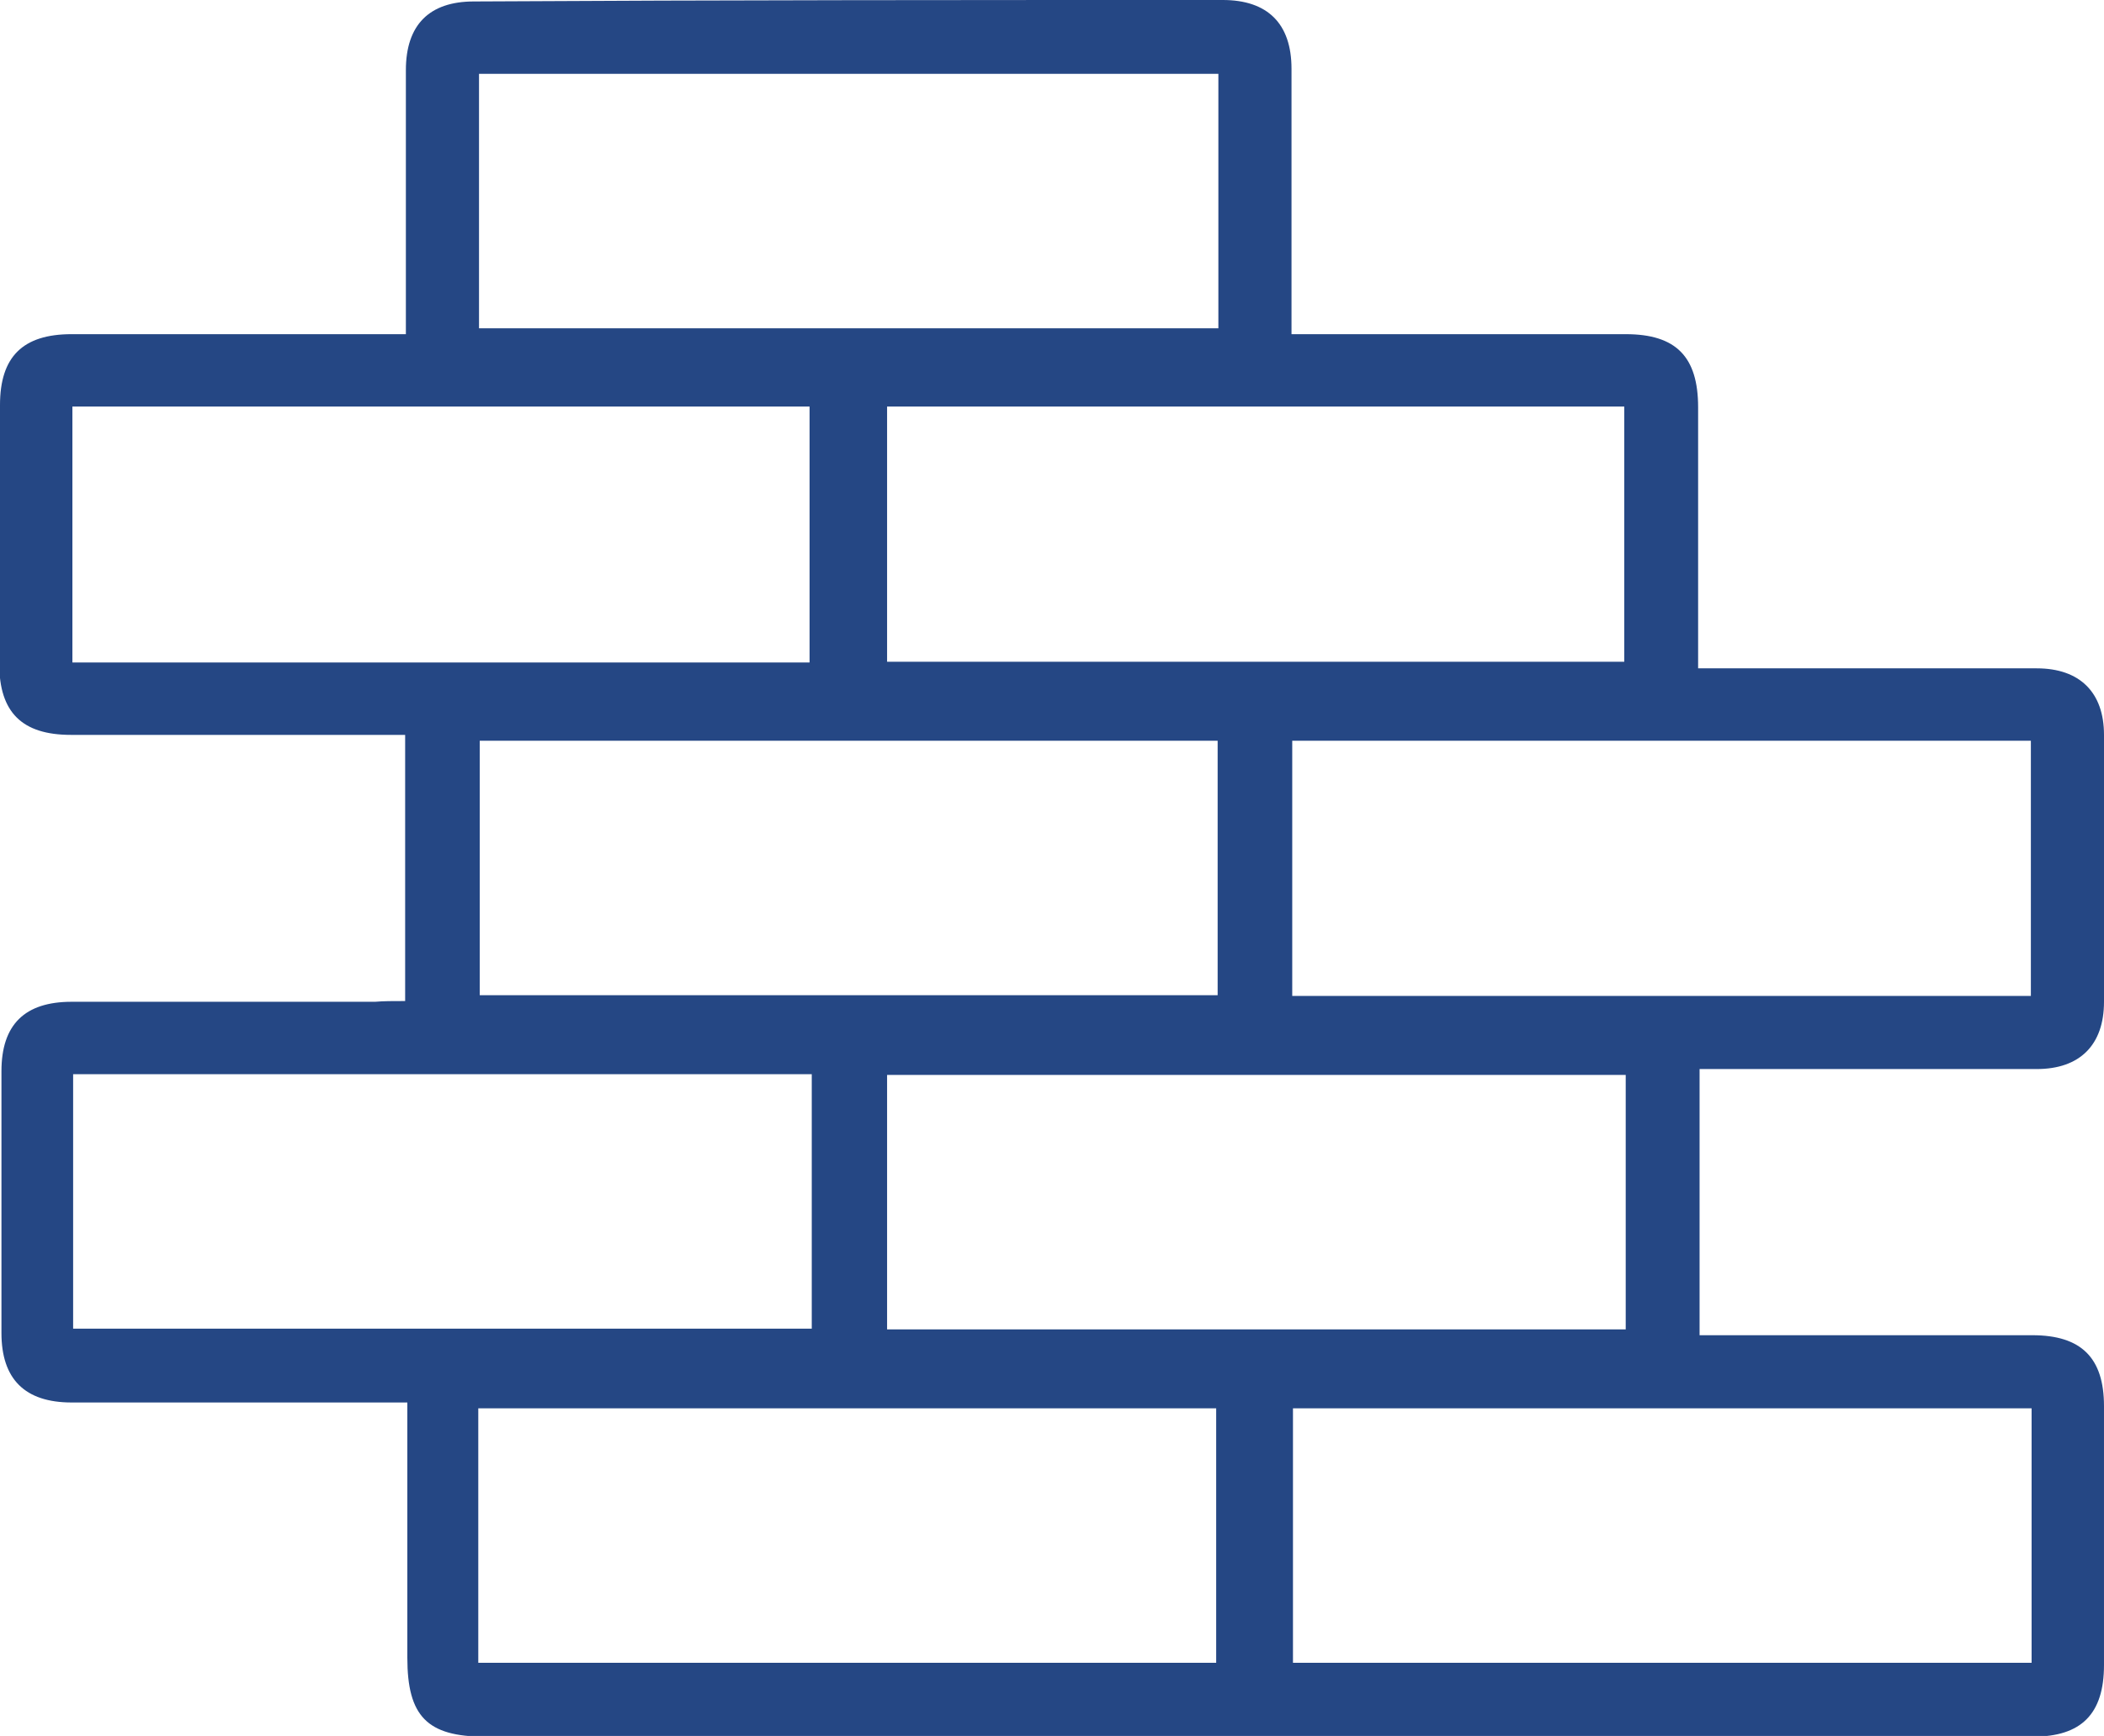 <?xml version="1.0" encoding="utf-8"?>
<!-- Generator: Adobe Illustrator 22.1.0, SVG Export Plug-In . SVG Version: 6.00 Build 0)  -->
<svg version="1.1" id="Warstwa_1" xmlns="http://www.w3.org/2000/svg" xmlns:xlink="http://www.w3.org/1999/xlink" x="0px" y="0px"
	 viewBox="0 0 287.7 237.4" style="enable-background:new 0 0 287.7 237.4;" xml:space="preserve">
<style type="text/css">
	.st0{fill:#254784;}
</style>
<g>
	<path class="st0" d="M55.4,136.9c0-12.4,0-24.2,0-36.4c-1.5,0-2.8,0-4.2,0c-13.8,0-27.6,0-41.5,0c-6.7,0-9.8-3.1-9.8-9.7
		C0,79,0,67.2,0,55.4c0-6.6,3.1-9.7,9.8-9.7c15.1,0,30.1,0,45.7,0c0-1.6,0-2.9,0-4.2c0-10.6,0-21.3,0-31.9c0-6.2,3.2-9.4,9.3-9.4
		C99,0,133.1,0,167.2,0c6.1,0,9.4,3.2,9.4,9.4c0,11.9,0,23.8,0,36.3c1.5,0,2.9,0,4.2,0c13.8,0,27.6,0,41.5,0c6.9,0,9.9,3.1,9.9,10
		c0,10.5,0,21,0,31.6c0,1.2,0,2.5,0,4.1c1.9,0,3.4,0,4.8,0c13.8,0,27.6,0,41.5,0c5.9,0,9.2,3.3,9.2,9.1c0,12.2,0,24.3,0,36.5
		c0,5.9-3.3,9.2-9.2,9.2c-13.9,0-27.9,0-41.8,0c-1.4,0-2.7,0-4.3,0c0,12.2,0,24.1,0,36.4c1.4,0,2.7,0,4,0c13.8,0,27.6,0,41.5,0
		c6.7,0,9.8,3.1,9.8,9.7c0,11.8,0,23.6,0,35.4c0,6.7-3.1,9.8-9.7,9.8c-33.5,0-66.9,0-100.4,0c-37.1,0-74.2,0-111.3,0
		c-7.9,0-10.6-2.8-10.6-10.8c0-11.4,0-22.8,0-34.9c-1.4,0-2.8,0-4.1,0c-13.9,0-27.9,0-41.8,0c-6.4,0-9.6-3.2-9.6-9.5
		c0-11.9,0-23.8,0-35.8c0-6.4,3.2-9.5,9.6-9.5c13.8,0,27.6,0,41.5,0C52.4,136.9,53.8,136.9,55.4,136.9z M166.6,44.9
		c0-11.9,0-23.4,0-34.8c-33.9,0-67.6,0-101.1,0c0,11.8,0,23.3,0,34.8C99.4,44.9,132.9,44.9,166.6,44.9z M9.9,55.6
		c0,11.9,0,23.4,0,35c33.8,0,67.3,0,100.8,0c0-11.8,0-23.4,0-35C77.1,55.6,43.6,55.6,9.9,55.6z M121.3,55.6c0,11.9,0,23.4,0,34.9
		c33.8,0,67.3,0,100.8,0c0-11.8,0-23.2,0-34.9C188.5,55.6,155.1,55.6,121.3,55.6z M166.5,101.3c-33.9,0-67.4,0-100.9,0
		c0,11.8,0,23.3,0,34.8c33.9,0,67.3,0,100.9,0C166.5,124.4,166.5,113,166.5,101.3z M176.7,136.2c33.8,0,67.3,0,101,0
		c0-11.8,0-23.3,0-34.9c-33.8,0-67.3,0-101,0C176.7,113,176.7,124.4,176.7,136.2z M111,146.9c-33.8,0-67.3,0-101,0
		c0,11.8,0,23.3,0,34.8c33.8,0,67.3,0,101,0C111,170.1,111,158.7,111,146.9z M222.3,147c-34,0-67.5,0-101,0c0,11.8,0,23.3,0,34.8
		c33.7,0,67.2,0,101,0C222.3,170.1,222.3,158.6,222.3,147z M65.4,227.4c33.8,0,67.4,0,100.9,0c0-11.8,0-23.3,0-34.8
		c-33.8,0-67.3,0-100.9,0C65.4,204.3,65.4,215.8,65.4,227.4z M277.8,192.6c-34,0-67.5,0-101,0c0,11.8,0,23.3,0,34.8
		c33.8,0,67.3,0,101,0C277.8,215.7,277.8,204.3,277.8,192.6z"/>
</g>
</svg>
